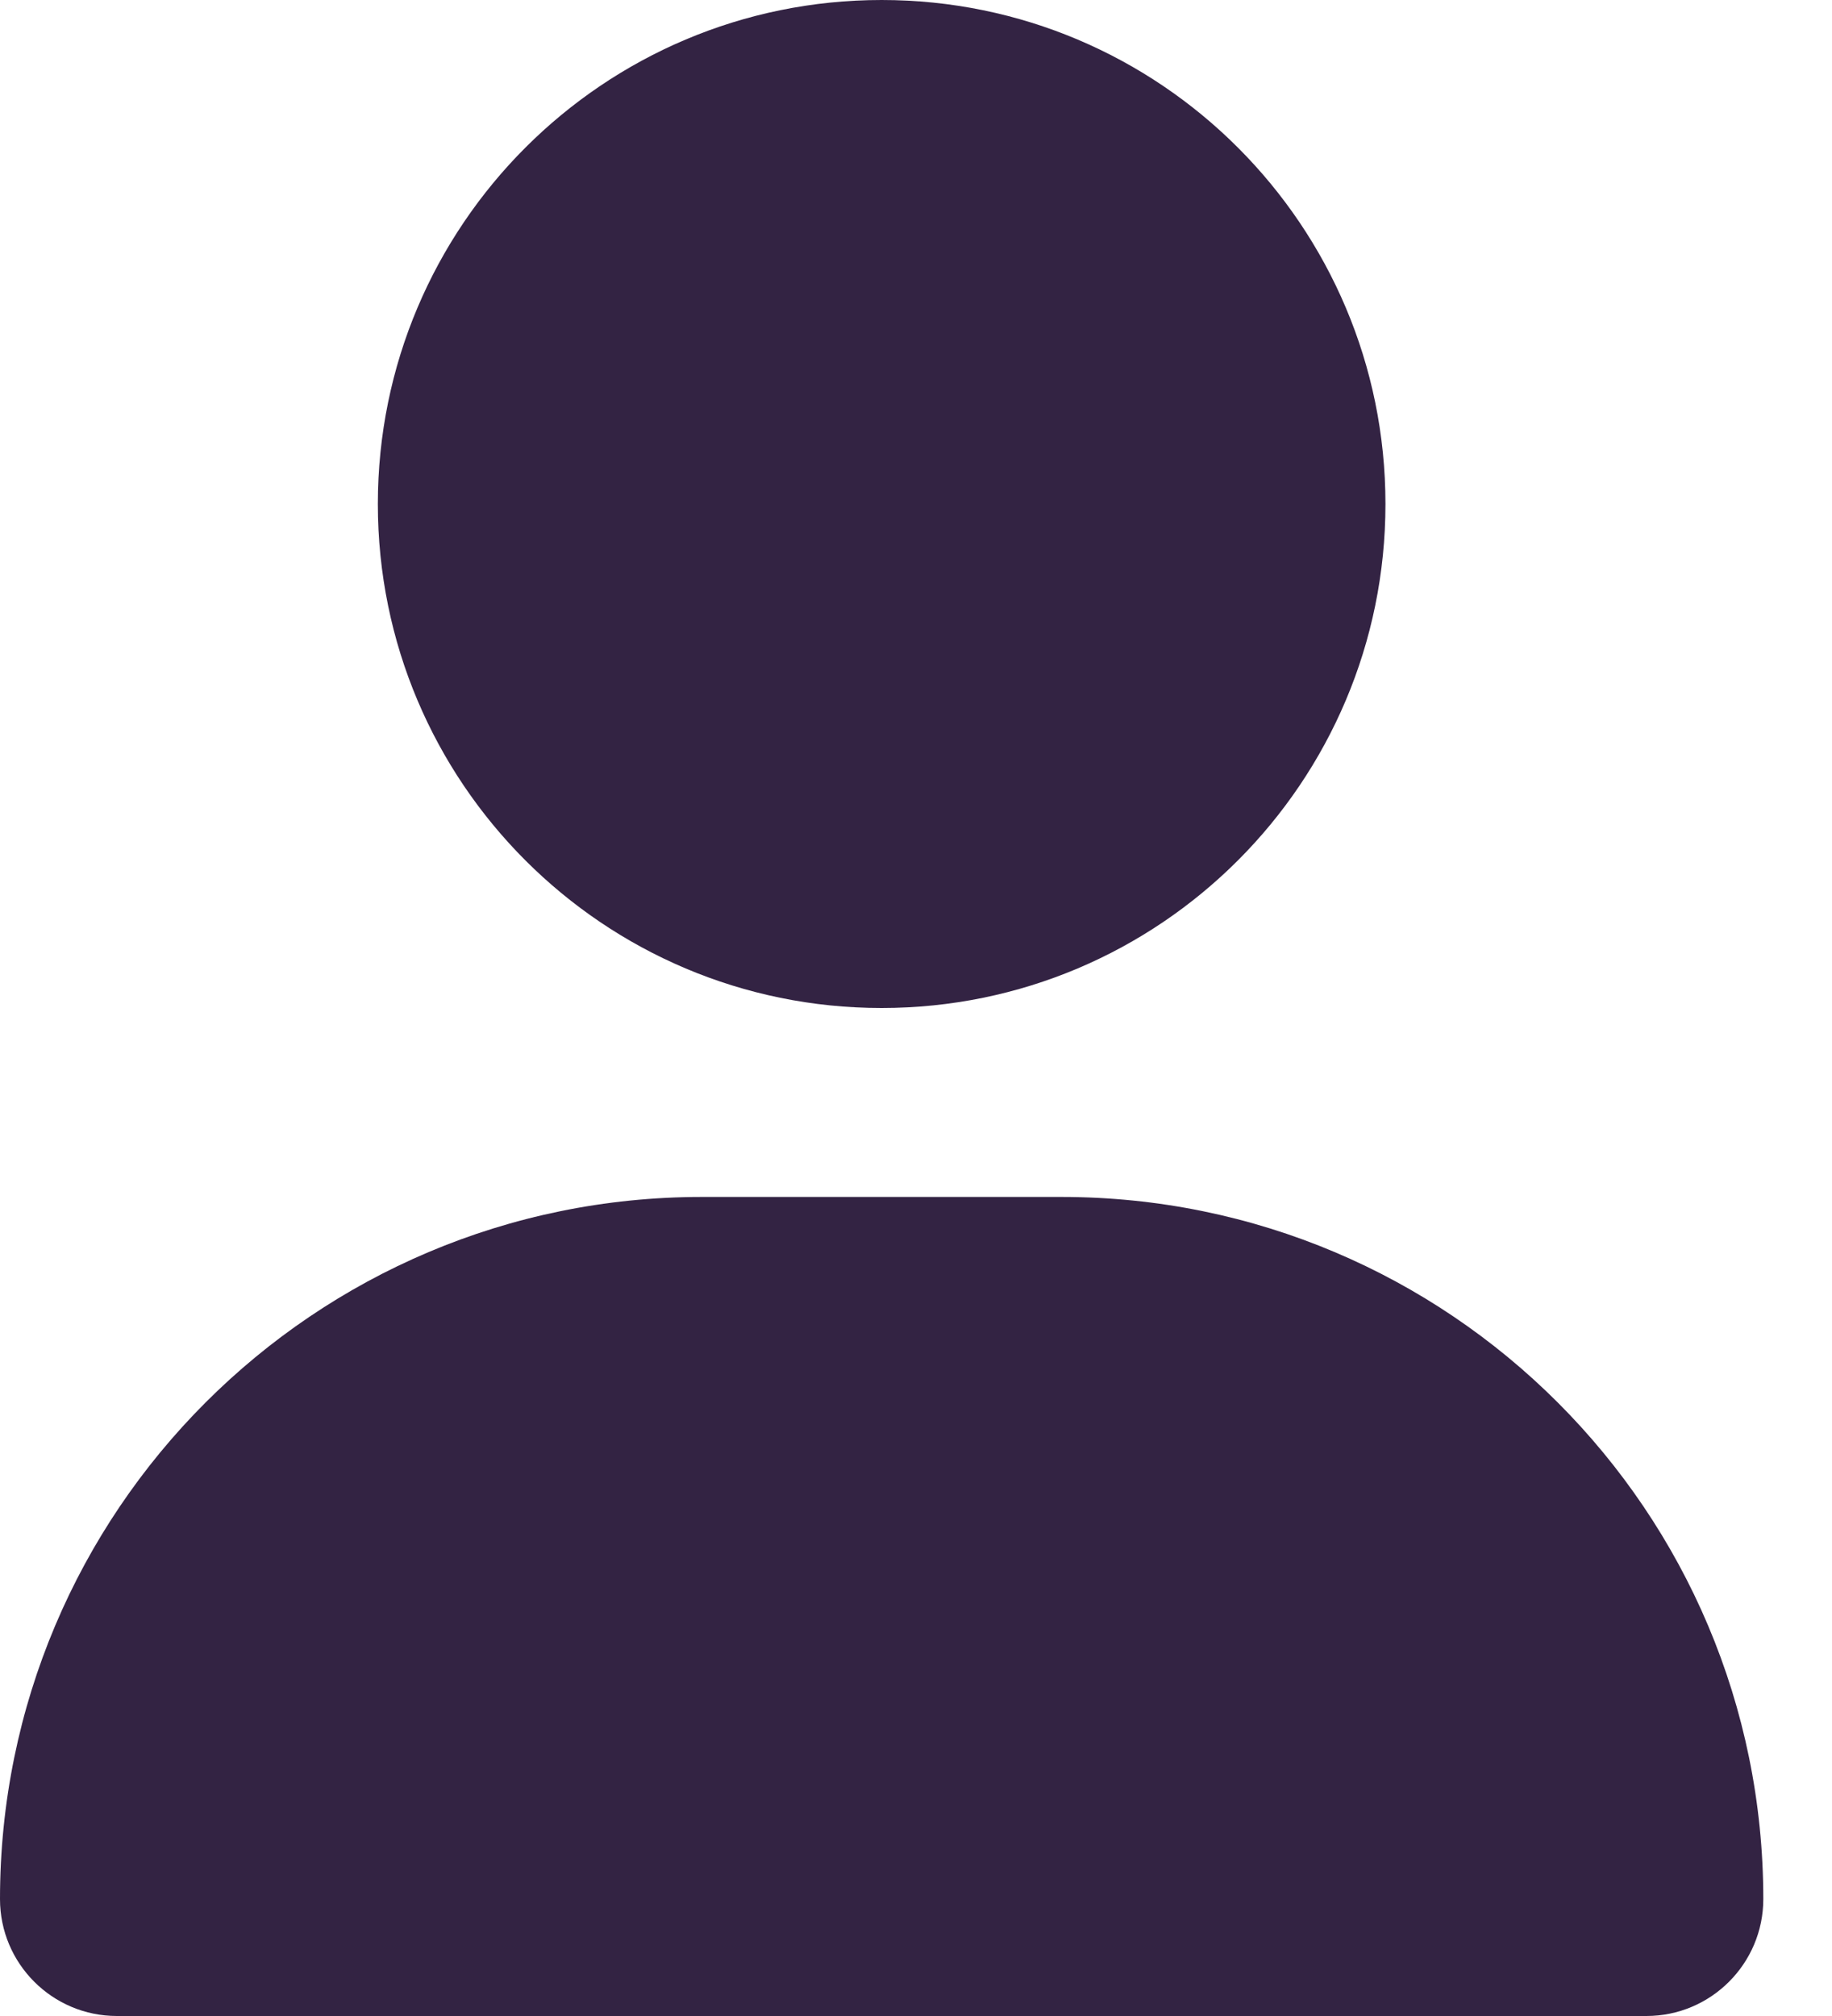 <svg width="20" height="22" viewBox="0 0 20 22" fill="none" xmlns="http://www.w3.org/2000/svg">
<path d="M9.625 11C12.663 11 15.125 8.538 15.125 5.5C15.125 2.462 12.663 0 9.625 0C6.587 0 4.125 2.462 4.125 5.5C4.125 8.538 6.587 11 9.625 11ZM7.661 13.062C3.429 13.062 0 16.491 0 20.724C0 21.428 0.571 22 1.276 22H17.974C18.678 22 19.25 21.428 19.25 20.724C19.25 16.491 15.821 13.062 11.589 13.062H7.661Z" fill="#332343"/>
</svg>
